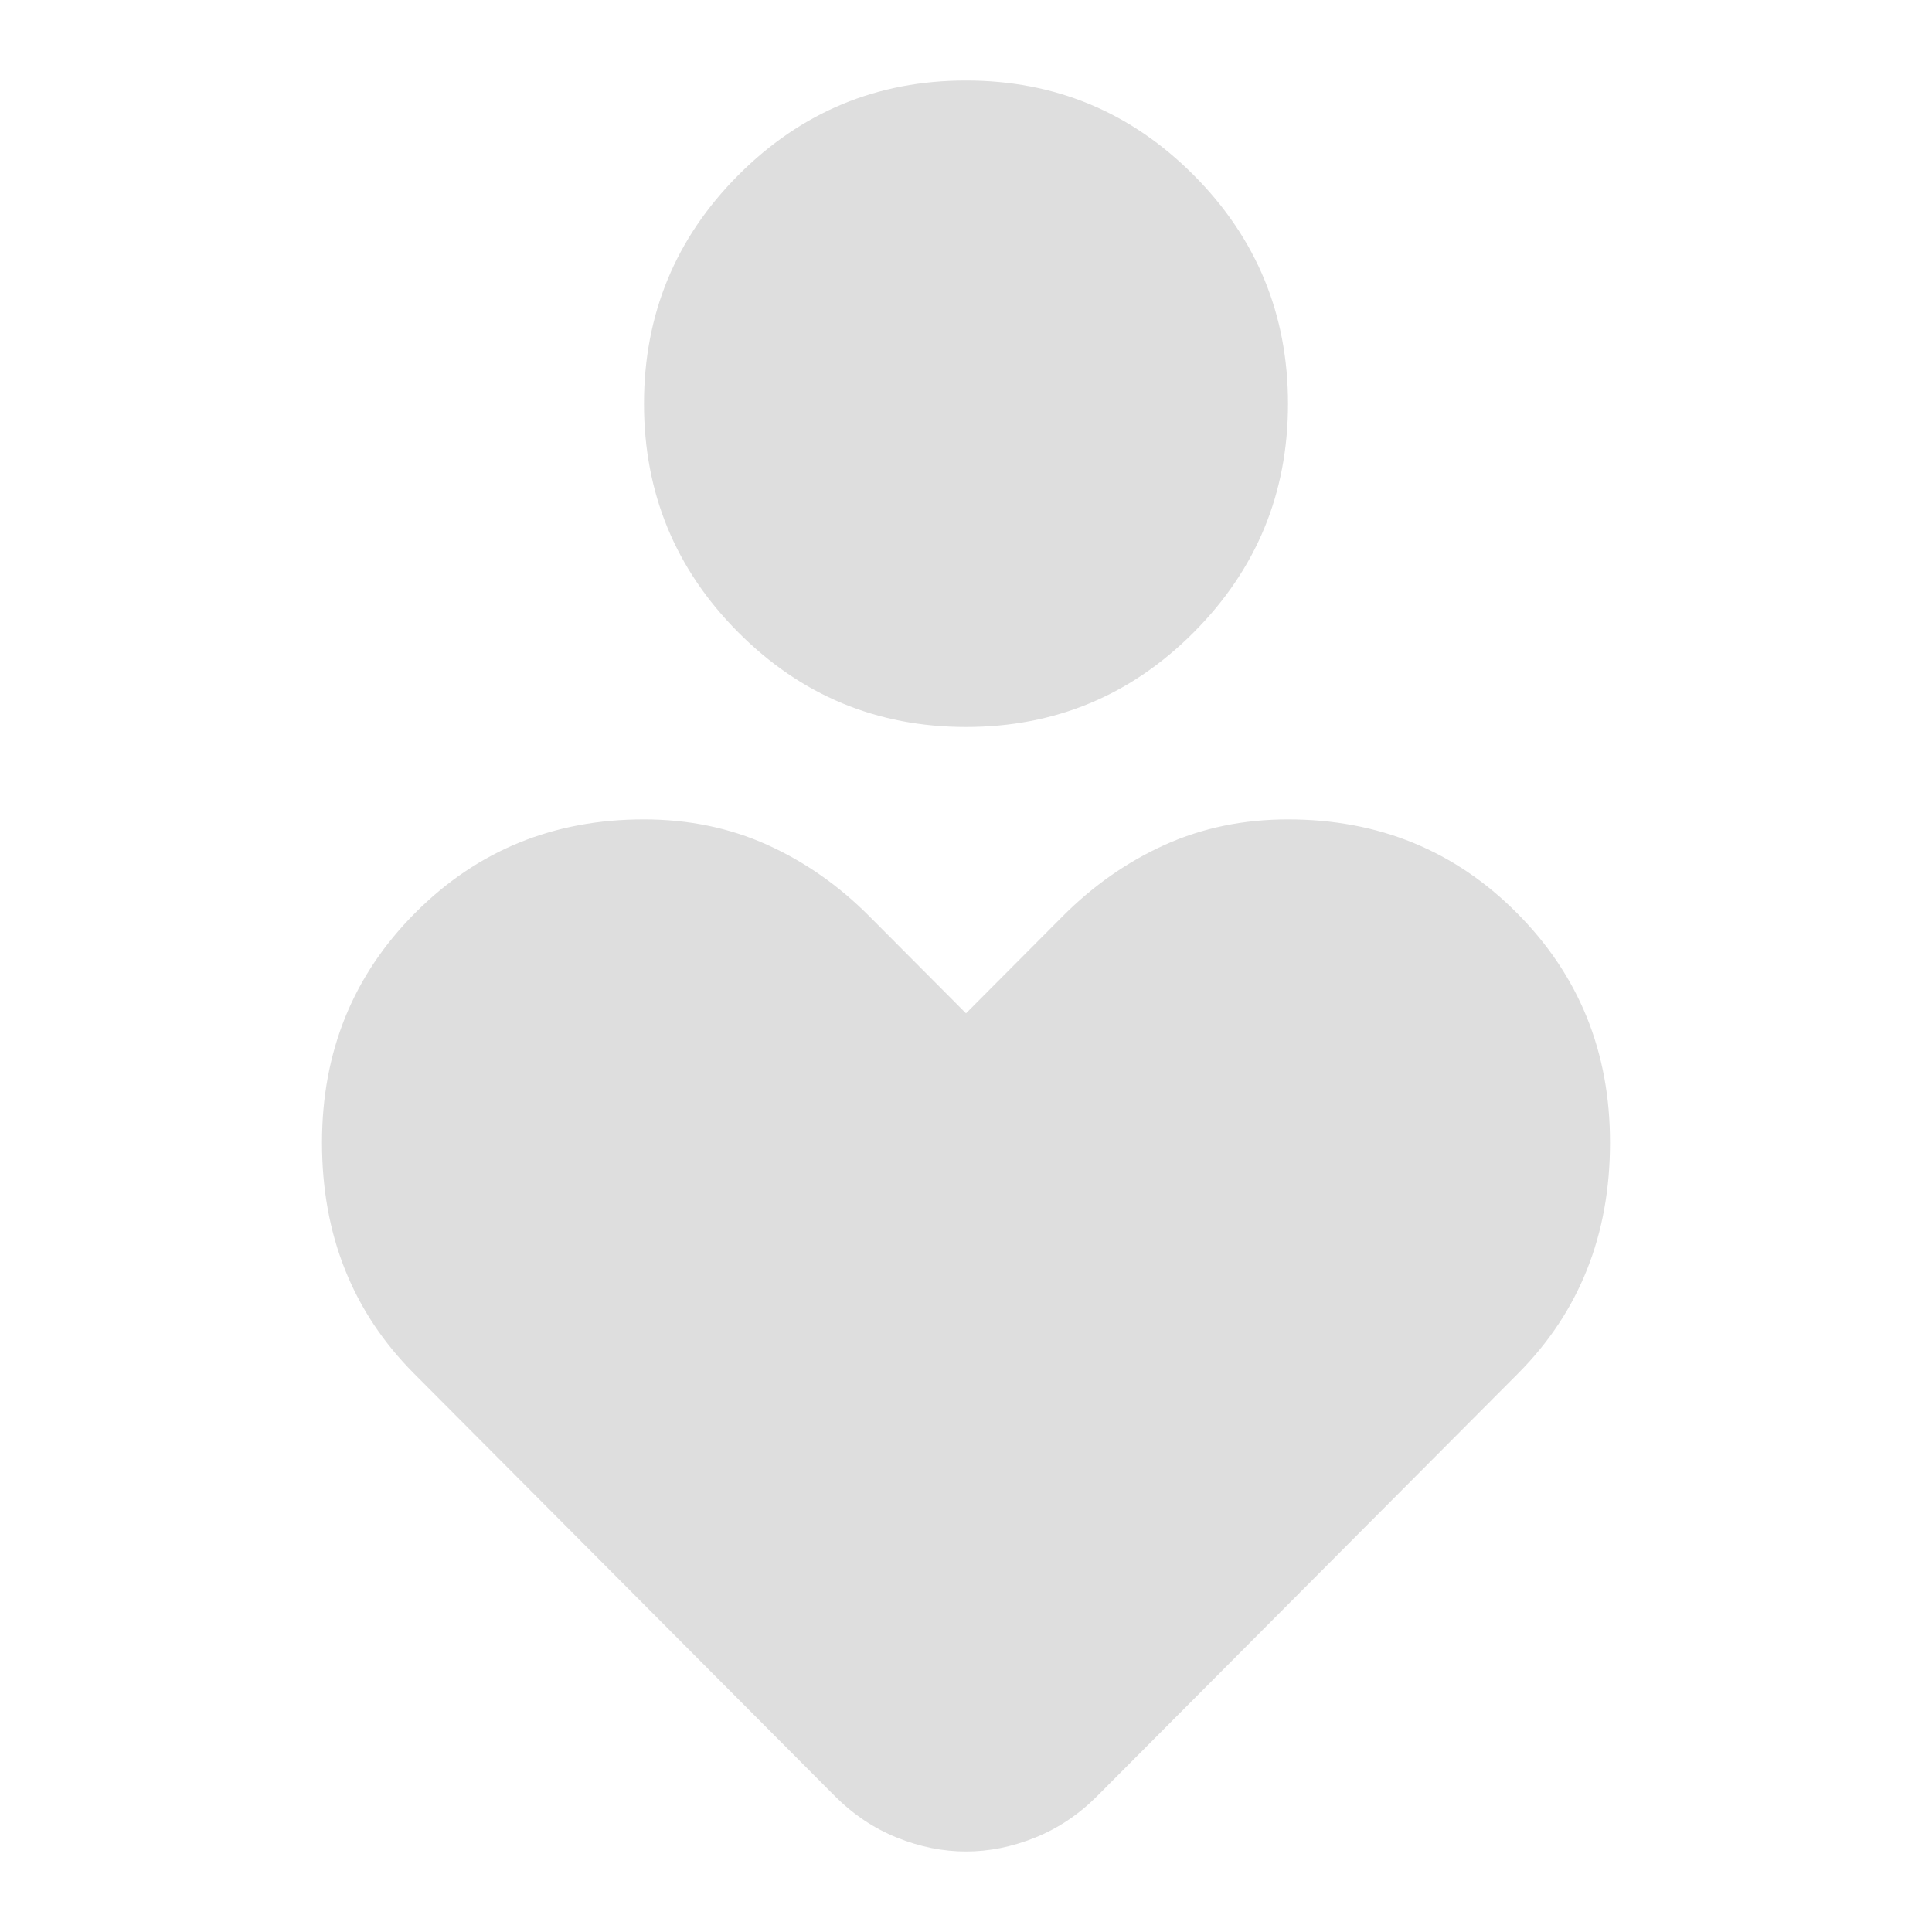 <svg width="24" height="24" viewBox="0 0 24 24" fill="none" xmlns="http://www.w3.org/2000/svg">
<path d="M12 9.031C10.895 9.031 9.952 8.639 9.171 7.855C8.39 7.071 8 6.125 8 5.016C8 3.907 8.39 2.96 9.171 2.176C9.952 1.392 10.895 1 12 1C13.105 1 14.048 1.392 14.829 2.176C15.61 2.96 16 3.907 16 5.016C16 6.125 15.61 7.071 14.829 7.855C14.048 8.639 13.105 9.031 12 9.031ZM10.371 22.312L5.143 17.063C4.762 16.68 4.476 16.25 4.286 15.772C4.095 15.294 4 14.768 4 14.194C4 13.066 4.386 12.114 5.158 11.34C5.93 10.565 6.877 10.178 8 10.179C8.552 10.179 9.062 10.284 9.529 10.494C9.996 10.704 10.42 11.001 10.8 11.383L12 12.588L13.2 11.383C13.581 11.001 14.005 10.704 14.472 10.494C14.939 10.284 15.448 10.179 16 10.179C17.124 10.179 18.072 10.566 18.843 11.341C19.615 12.116 20.001 13.067 20 14.194C20 14.768 19.905 15.294 19.714 15.772C19.524 16.25 19.238 16.68 18.857 17.063L13.629 22.312C13.4 22.541 13.143 22.713 12.857 22.828C12.571 22.943 12.286 23 12 23C11.714 23 11.429 22.943 11.143 22.828C10.857 22.713 10.6 22.541 10.371 22.312Z" fill="#DEDEDE"/>
</svg>
